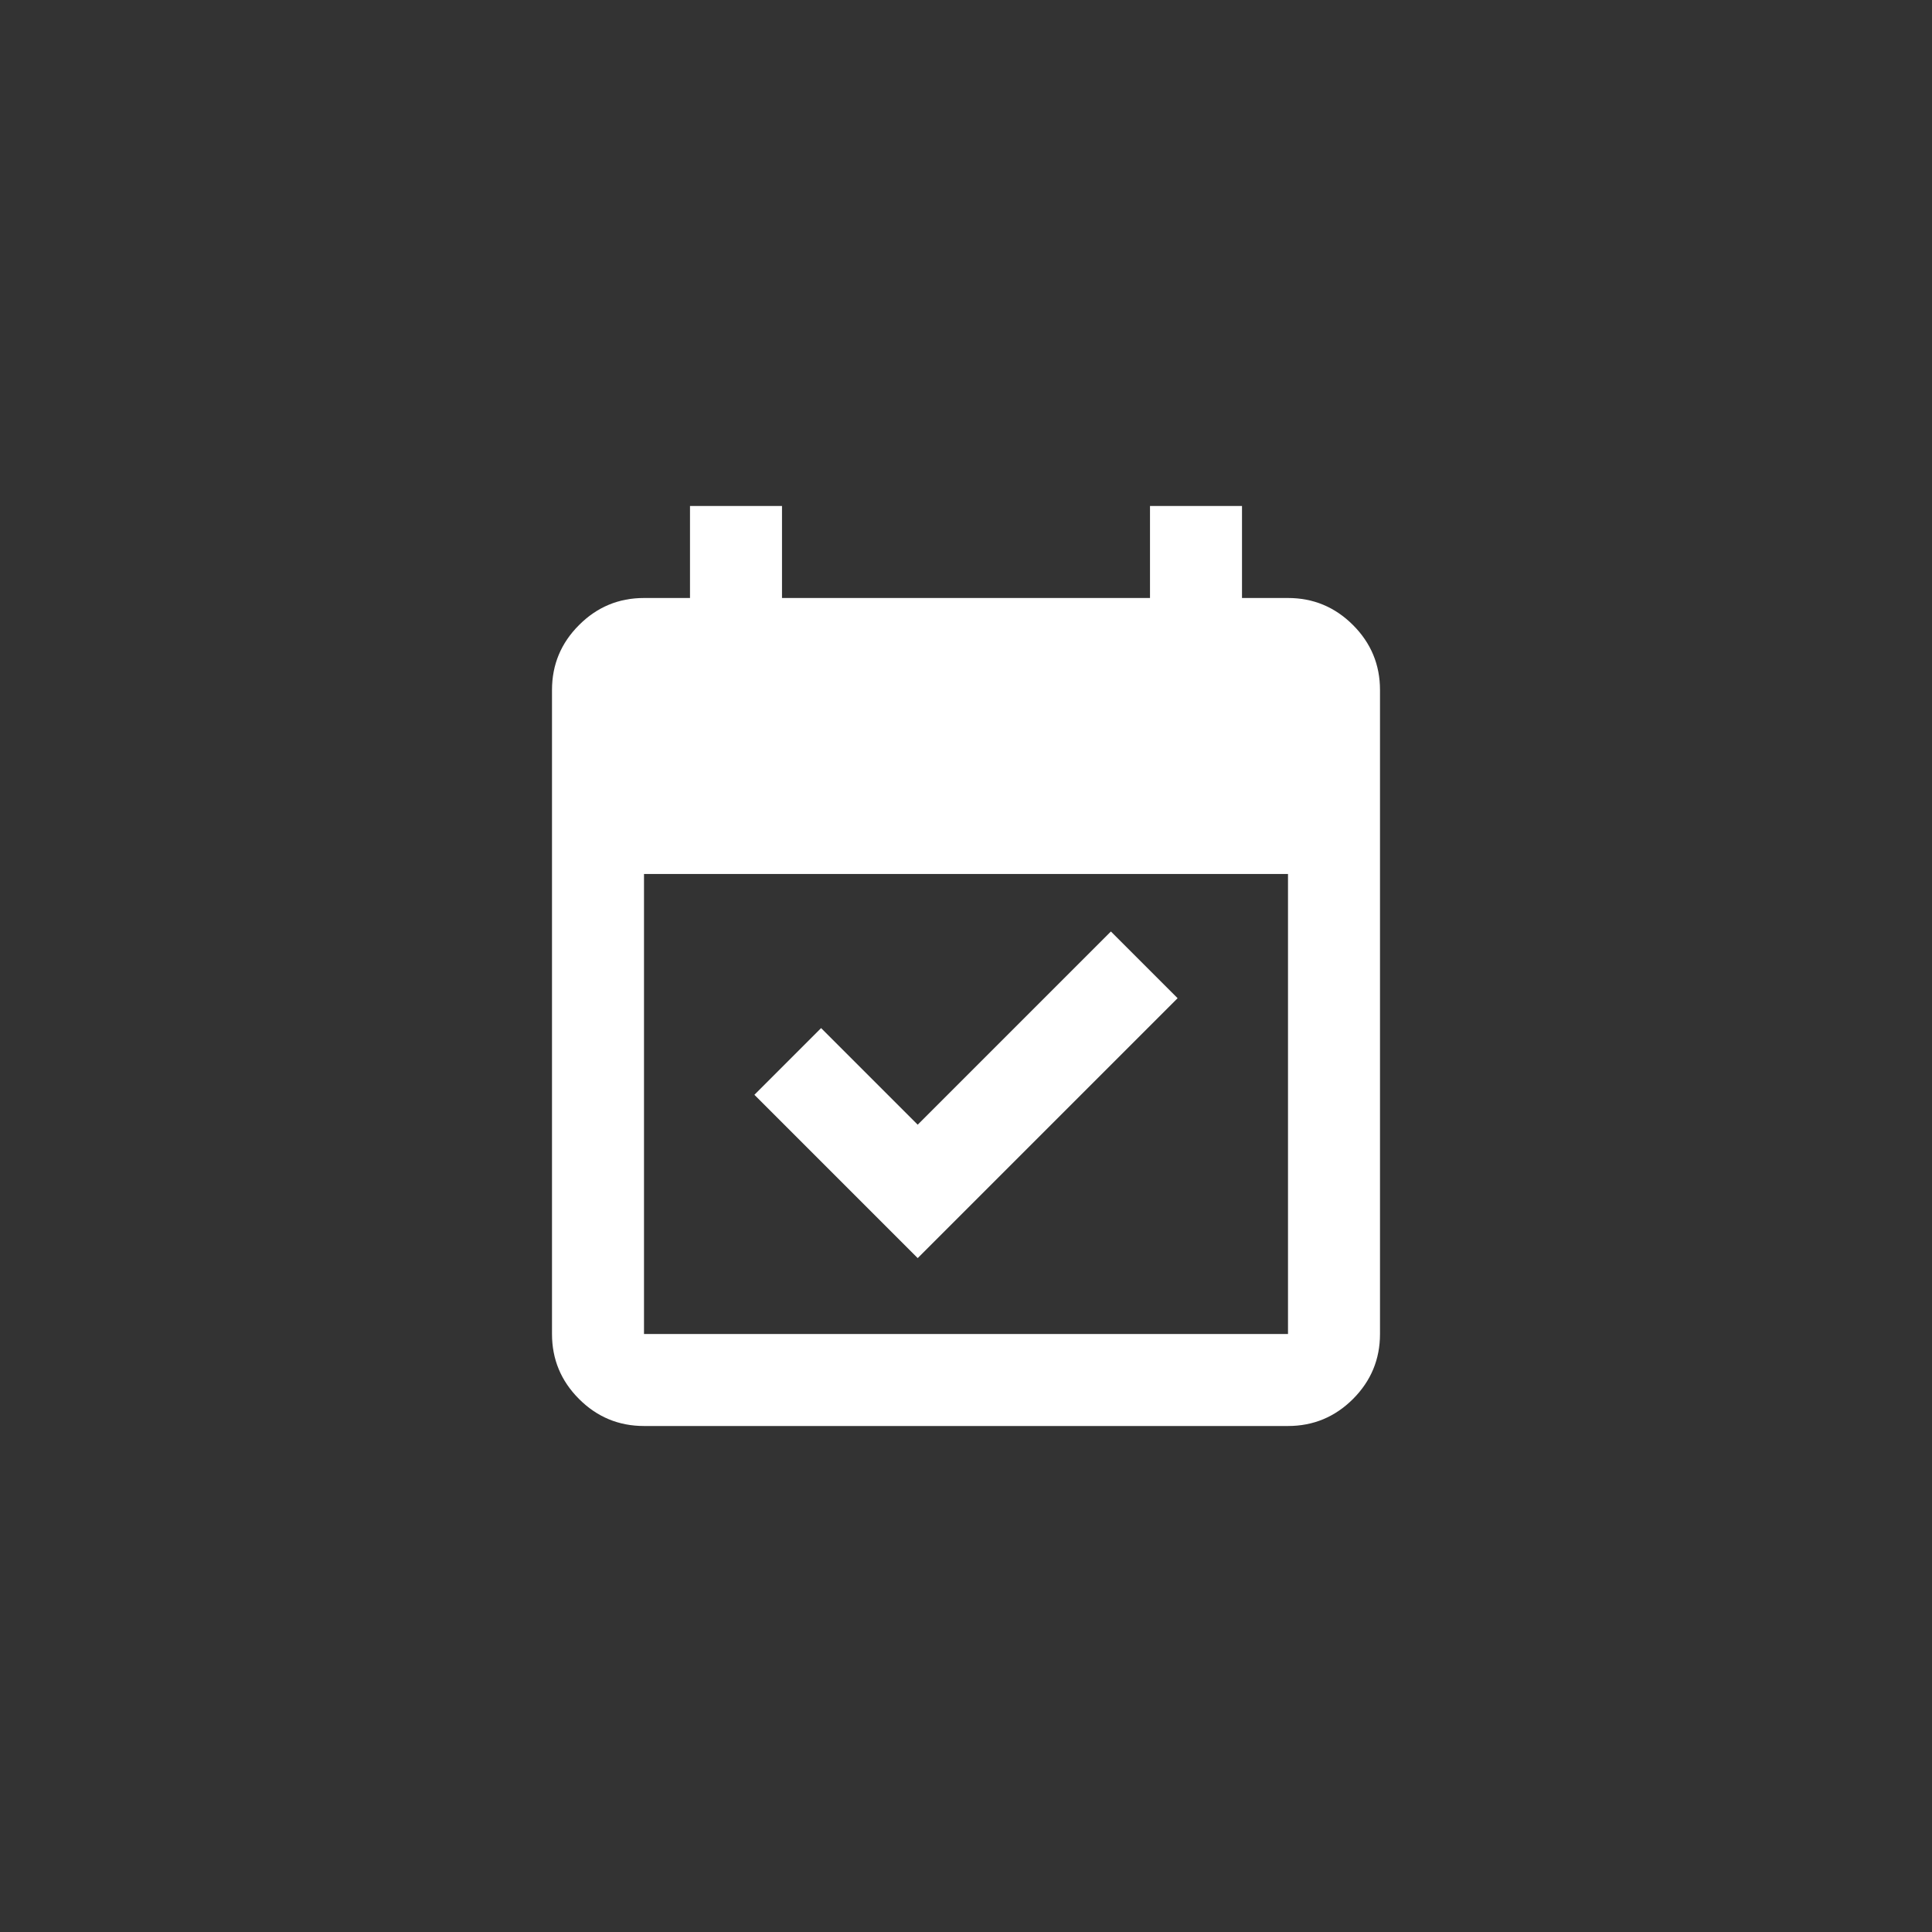 <svg xmlns="http://www.w3.org/2000/svg" width="42" height="42" viewBox="0 0 42 42" fill="none"><rect x="0" y="0" width="42" height="42" fill="#333333" stroke="none"/><mask id="mask0_235_46" style="mask-type:alpha" maskUnits="userSpaceOnUse" x="9" y="9" width="24" height="24"><rect x="9" y="9" width="24" height="24" fill="#D9D9D9"></rect></mask><g mask="url(#mask0_235_46)"><path d="M19.95 27.35L16.4 23.8L17.85 22.35L19.95 24.45L24.15 20.25L25.6 21.7L19.95 27.35ZM14 31C13.45 31 12.979 30.804 12.588 30.413C12.196 30.021 12 29.55 12 29V15C12 14.45 12.196 13.979 12.588 13.588C12.979 13.196 13.45 13 14 13H15V11H17V13H25V11H27V13H28C28.55 13 29.021 13.196 29.413 13.588C29.804 13.979 30 14.45 30 15V29C30 29.55 29.804 30.021 29.413 30.413C29.021 30.804 28.55 31 28 31H14ZM14 29H28V19H14V29Z" fill="white"></path></g></svg>